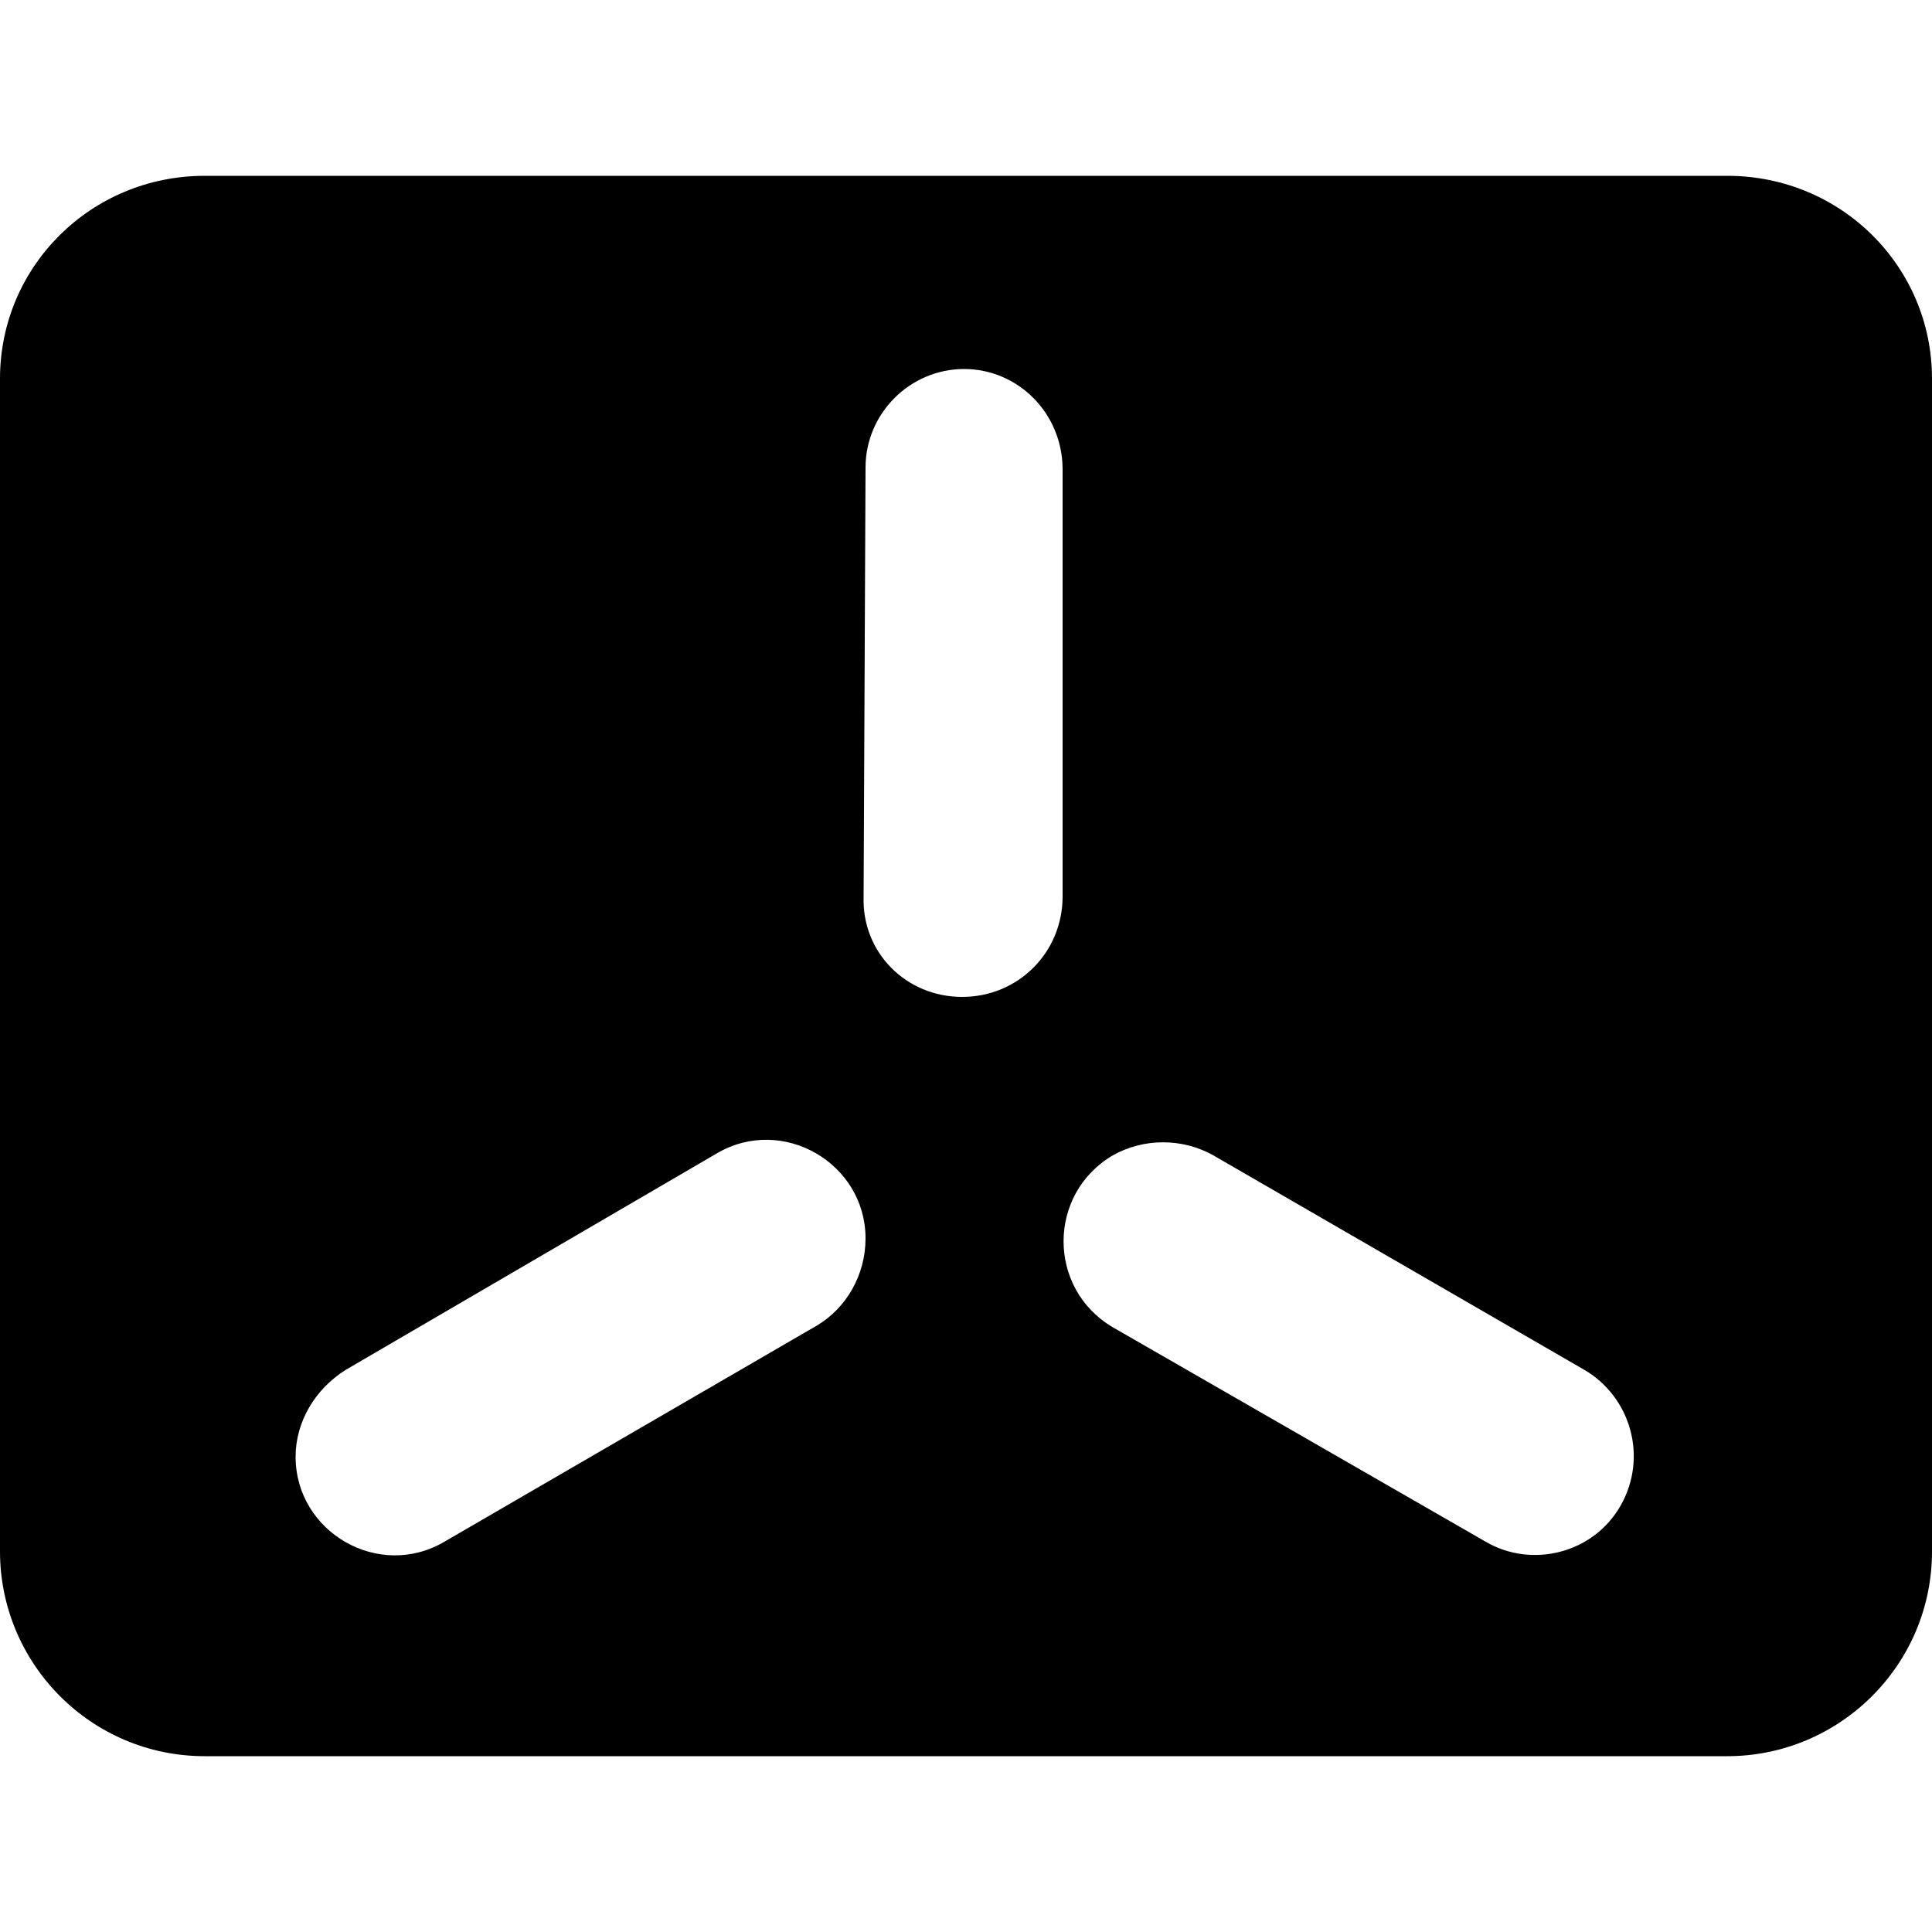 <?xml version="1.0" encoding="utf-8"?>
<!-- Generator: Adobe Illustrator 25.2.0, SVG Export Plug-In . SVG Version: 6.00 Build 0)  -->
<svg version="1.1" id="Layer_1" xmlns="http://www.w3.org/2000/svg" xmlns:xlink="http://www.w3.org/1999/xlink" x="0px" y="0px"
	 viewBox="0 0 100 100" style="enable-background:new 0 0 100 100;" xml:space="preserve">
<path d="M89.4,9.1H10.6C4.7,9.1,0,13.8,0,19.6v60.7c0,5.8,4.7,10.6,10.6,10.6h78.8c5.8,0,10.6-4.7,10.6-10.6V19.6
	C100,13.8,95.3,9.1,89.4,9.1z M42.3,68.6L23,79.8c-3.4,2-7.7-0.5-7.7-4.4c0-1.8,1-3.5,2.6-4.5l19.2-11.2c3.4-2,7.7,0.5,7.7,4.4
	C44.8,66,43.8,67.7,42.3,68.6z M49.8,51.6L49.8,51.6c-2.9,0-5.2-2.3-5.1-5.2l0.1-22.2c0-2.8,2.3-5.1,5.1-5.1l0,0
	c2.8,0,5.1,2.3,5.1,5.2l0,22.1C55,49.3,52.7,51.6,49.8,51.6z M83.9,77.9c-1.4,2.5-4.6,3.3-7,1.9L57.6,68.7c-3.4-2-3.4-6.9,0-8.9
	c1.6-0.9,3.6-0.9,5.2,0L82,70.9C84.4,72.3,85.3,75.4,83.9,77.9z"/>
</svg>

